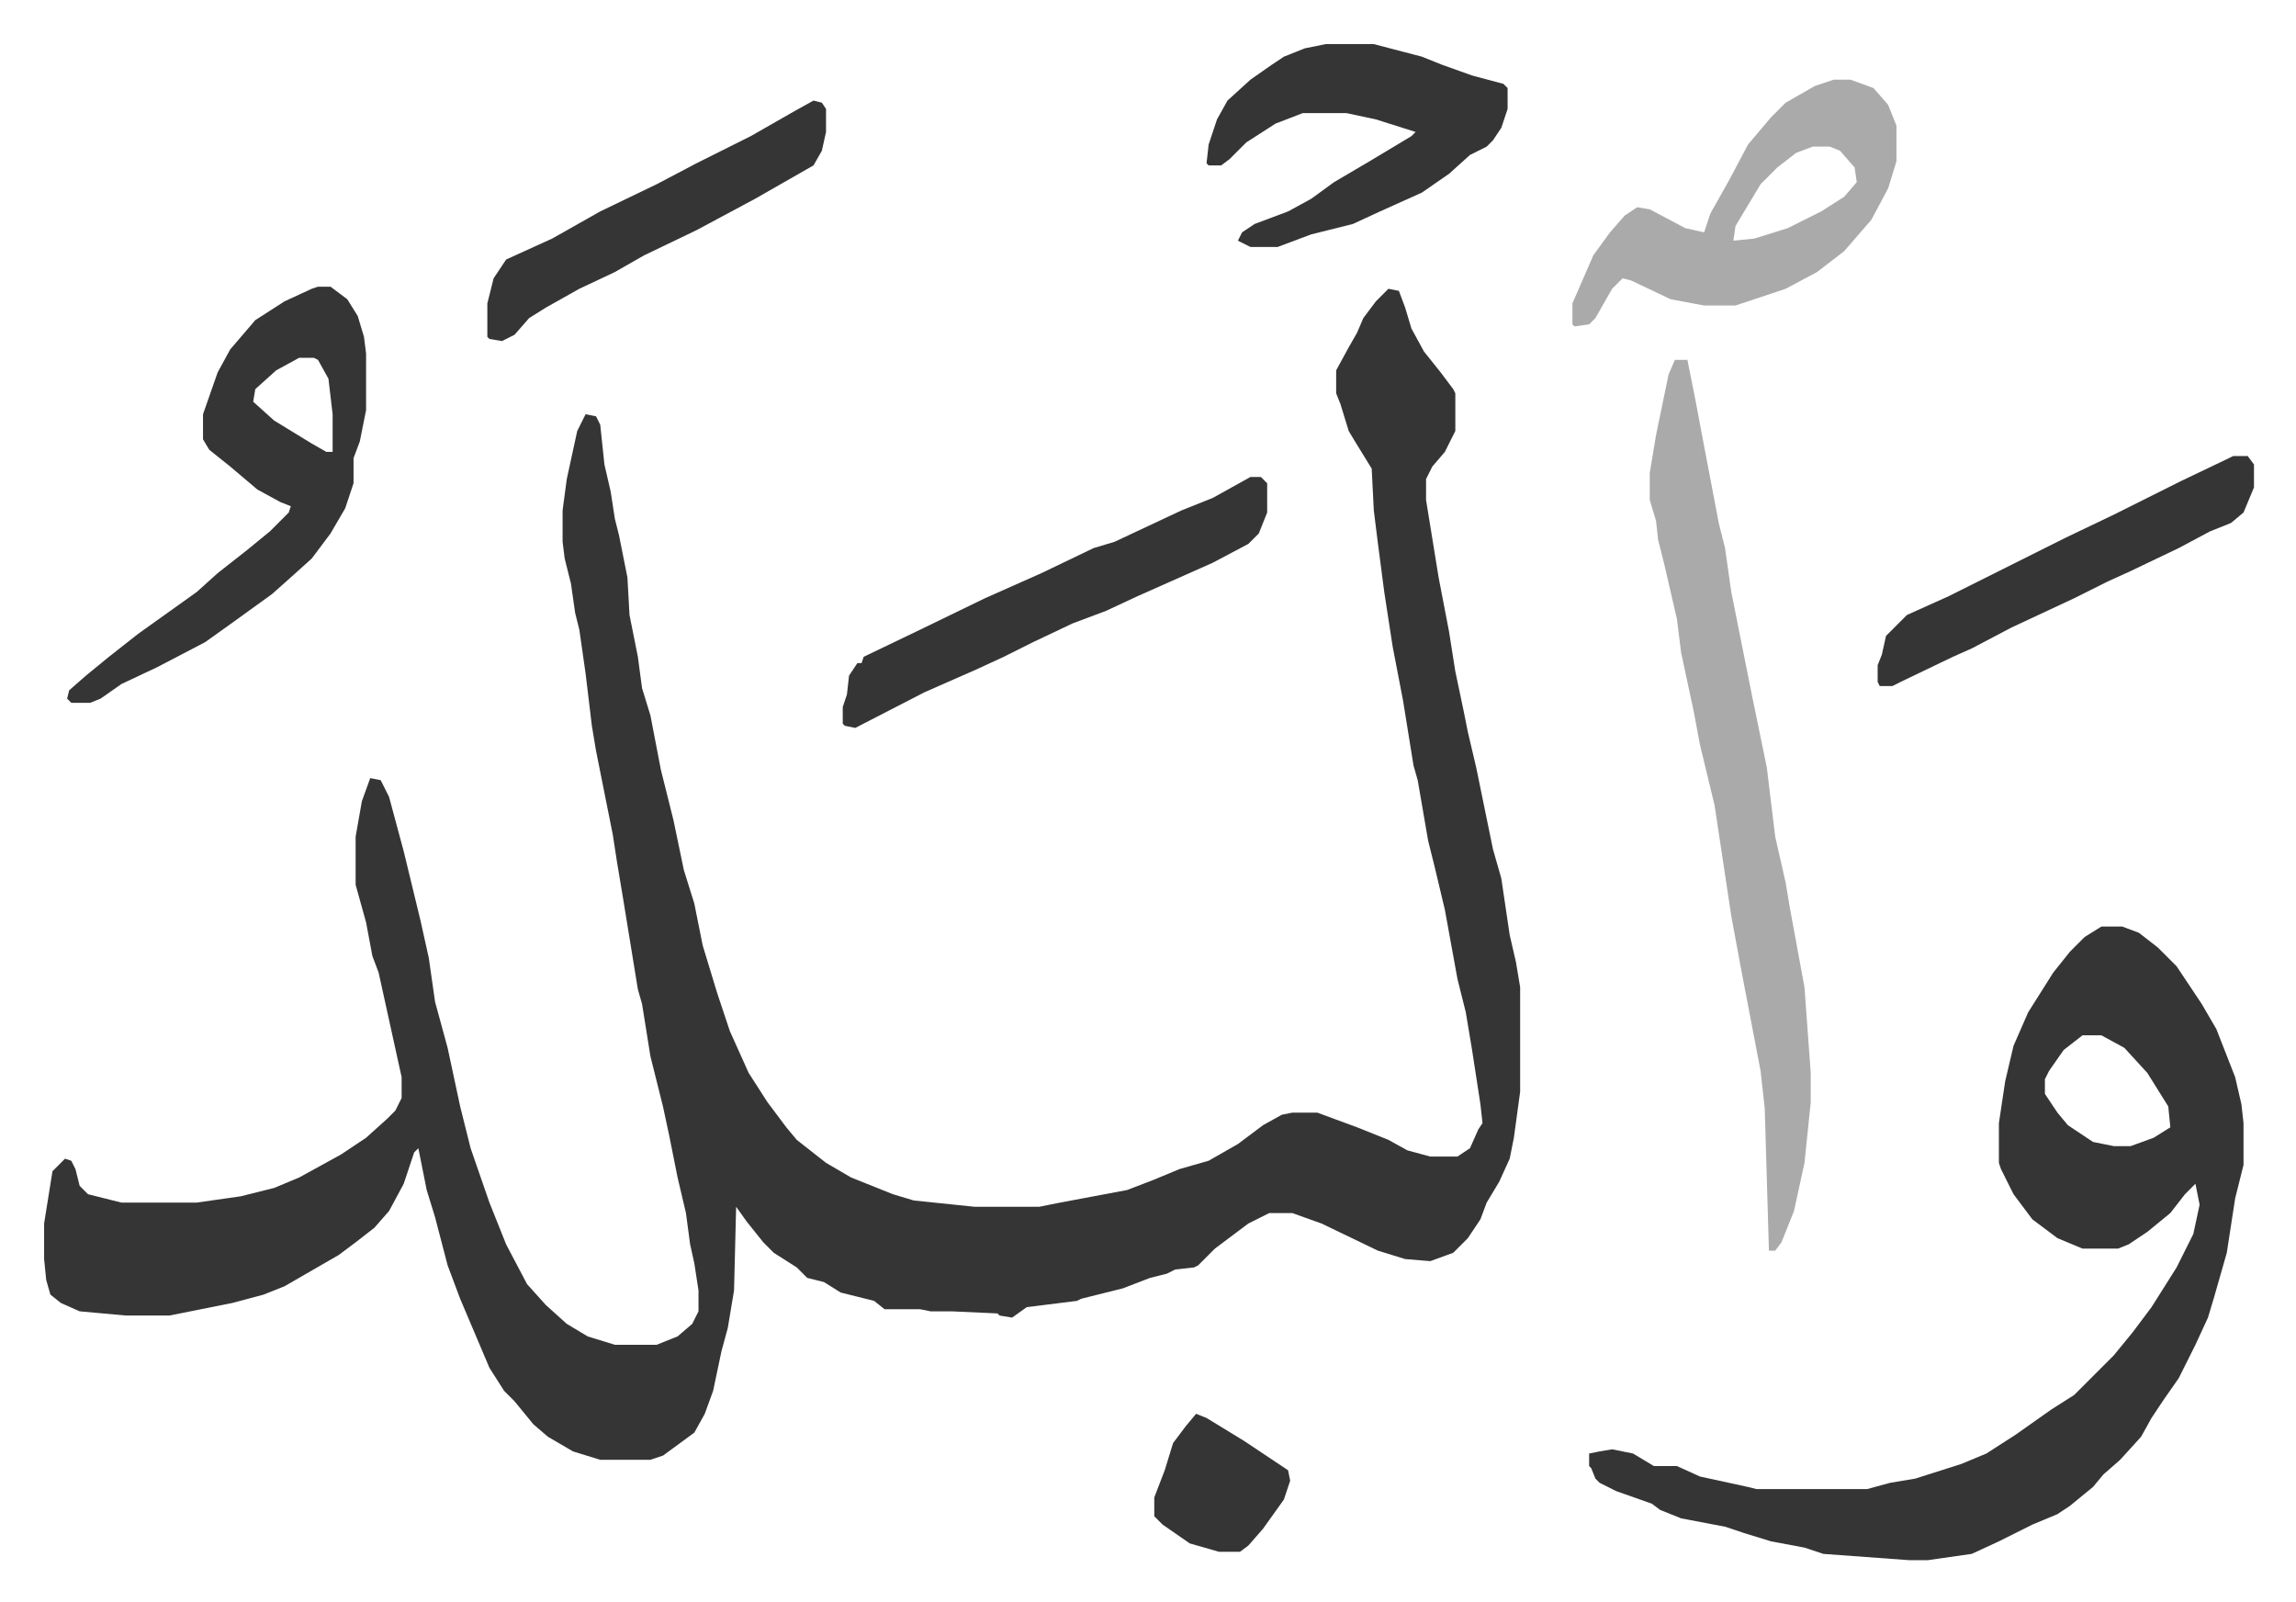 <svg xmlns="http://www.w3.org/2000/svg" viewBox="-21.1 346.9 1098.2 766.2">
    <path fill="#353535" id="rule_normal" d="m643 485 5 1 3 8 3 10 6 11 8 10 6 8 1 2v18l-5 10-6 7-3 6v10l6 37 5 26 3 19 4 19 2 10 4 17 8 39 4 14 4 27 3 13 2 12v50l-3 22-2 10-5 11-6 10-3 8-6 9-7 7-11 4-12-1-13-4-27-13-14-5h-11l-10 5-16 12-8 8-2 1-9 1-4 2-8 2-13 5-20 5-2 1-24 3-7 5-6-1-1-1-22-1h-10l-5-1h-17l-5-4-16-4-8-5-8-2-5-5-11-7-5-5-8-10-5-7-1 40-3 18-3 11-4 19-4 11-5 9-15 11-6 2h-24l-13-4-12-7-7-6-9-11-5-5-7-11-14-33-6-16-6-23-4-13-4-20-2 2-5 15-7 13-7 8-9 7-8 6-26 15-10 4-15 4-10 2-20 4H39l-22-2-9-4-5-4-2-7-1-10v-17l4-25 6-6 3 1 2 4 2 8 4 4 16 4h36l21-3 16-4 12-5 20-11 12-8 10-9 4-4 3-6v-10l-11-50-3-8-3-16-5-18v-23l3-17 4-11 5 1 4 8 7 26 8 33 4 18 3 21 6 22 6 28 5 20 9 26 8 20 10 19 9 10 10 9 10 6 13 4h20l10-4 7-6 3-6v-10l-2-13-2-9-2-15-4-17-4-20-3-14-6-24-4-25-2-7-7-43-3-18-2-13-8-40-2-12-3-25-3-21-2-8-2-14-3-12-1-8v-15l2-15 5-23 4-8 5 1 2 4 2 19 3 13 2 13 2 8 4 20 1 18 4 20 2 15 4 13 5 26 6 24 5 24 5 16 4 20 7 23 6 18 9 20 9 14 9 12 5 6 14 11 12 7 20 8 10 3 29 3h31l10-2 32-6 13-5 12-5 14-4 14-8 12-9 9-5 5-1h12l19 7 15 6 9 5 11 3h13l6-4 4-9 2-3-1-9-4-26-3-18-4-16-6-33-5-21-3-12-5-29-2-7-5-31-5-26-4-26-3-23-2-16-1-20-8-13-3-5-4-13-2-5v-11l6-11 4-7 3-7 6-8 5-5zm341 305h10l8 3 9 7 9 9 12 18 7 12 9 23 3 13 1 9v20l-4 16-4 26-6 21-3 10-6 13-8 16-7 10-6 9-5 9-10 11-8 7-5 6-11 9-6 4-12 5-16 8-13 6-21 3h-9l-41-3-9-3-16-3-13-4-9-3-21-4-10-4-4-3-17-6-8-4-2-2-2-5-1-1v-6l5-1 6-1 10 2 10 6h11l11 5 23 5 4 1h53l11-3 12-2 22-7 12-5 14-9 17-12 11-7 19-19 9-11 9-12 12-19 8-16 3-14-1-5-1-5-5 5-7 9-11 9-9 6-5 2h-17l-12-5-12-9-9-12-6-12-1-3v-19l3-20 4-17 7-16 12-19 8-10 7-7zm-9 52-9 7-7 10-2 4v7l6 9 5 6 12 8 10 2h8l11-4 8-5-1-10-10-16-11-12-11-6z"/>
    <path fill="#aaa" id="rule_hamzat_wasl" d="M780 519h6l4 20 3 16 8 42 3 12 3 21 10 50 7 34 4 33 5 22 2 12 7 38 3 41v14l-3 29-5 23-6 15-3 4h-3l-2-68-2-18-9-47-5-27-8-53-7-29-3-16-6-28-2-16-6-26-3-12-1-9-3-10v-13l3-18 6-29z"/>
    <path fill="#353535" id="rule_normal" d="M131 484h6l8 6 5 8 3 10 1 8v27l-3 15-3 8v12l-4 12-7 12-9 12-10 9-9 8-18 13-14 10-23 12-17 8-10 7-5 2h-9l-2-2 1-4 8-7 11-9 14-11 14-10 14-10 10-9 14-11 11-9 9-9 1-3-5-2-11-6-13-11-10-8-3-5v-12l7-20 6-11 12-14 14-9 13-6zm-9 34-11 6-10 9-1 6 10 9 18 11 7 4h3v-18l-2-17-5-9-2-1z"/>
    <path fill="#aaa" id="rule_hamzat_wasl" d="M856 385h8l11 4 7 8 4 10v17l-4 13-8 15-13 15-13 10-15 8-24 8h-15l-16-3-19-9-4-1-5 5-8 14-3 3-7 1-1-1v-10l10-23 8-11 7-8 6-4 6 1 17 9 9 2 3-9 9-16 9-17 11-13 7-7 14-8zm-10 32-8 3-9 7-8 8-12 20-1 7 10-1 16-5 16-8 11-7 6-7-1-7-7-8-5-2z"/>
    <path fill="#353535" id="rule_normal" d="M613 368h23l23 6 10 4 14 5 15 4 2 2v10l-3 9-4 6-3 3-8 4-10 9-13 9-20 9-13 6-20 5-16 6h-13l-6-3 2-4 6-4 16-6 11-6 11-8 17-10 20-12 2-2-19-6-14-3h-21l-13 5-14 9-8 8-4 3h-6l-1-1 1-9 4-12 5-9 11-10 10-7 6-4 10-4zm-36 207h5l3 3v14l-4 10-5 5-17 9-36 16-15 7-16 6-19 9-14 7-13 6-25 11-33 17-5-1-1-1v-8l2-6 1-9 4-6h2l1-3 25-12 33-16 27-12 25-12 10-3 32-15 15-6zm470-10h7l3 4v11l-5 12-6 5-10 4-15 8-23 11-11 5-16 8-30 14-19 10-9 4-25 12-4 2h-6l-1-2v-8l2-5 2-9 5-5 5-5 20-9 16-8 16-8 24-12 23-11 32-16 23-11zM368 395l4 1 2 3v11l-2 9-4 7-28 16-28 15-25 12-14 8-17 8-16 9-8 5-7 8-6 3-6-1-1-1v-16l3-12 6-9 22-10 23-13 27-13 19-10 26-13 21-12zm183 628 5 2 18 11 21 14 1 5-3 9-10 14-7 8-4 3h-10l-14-4-13-9-4-4v-9l5-13 4-13 6-8z"/>
</svg>
